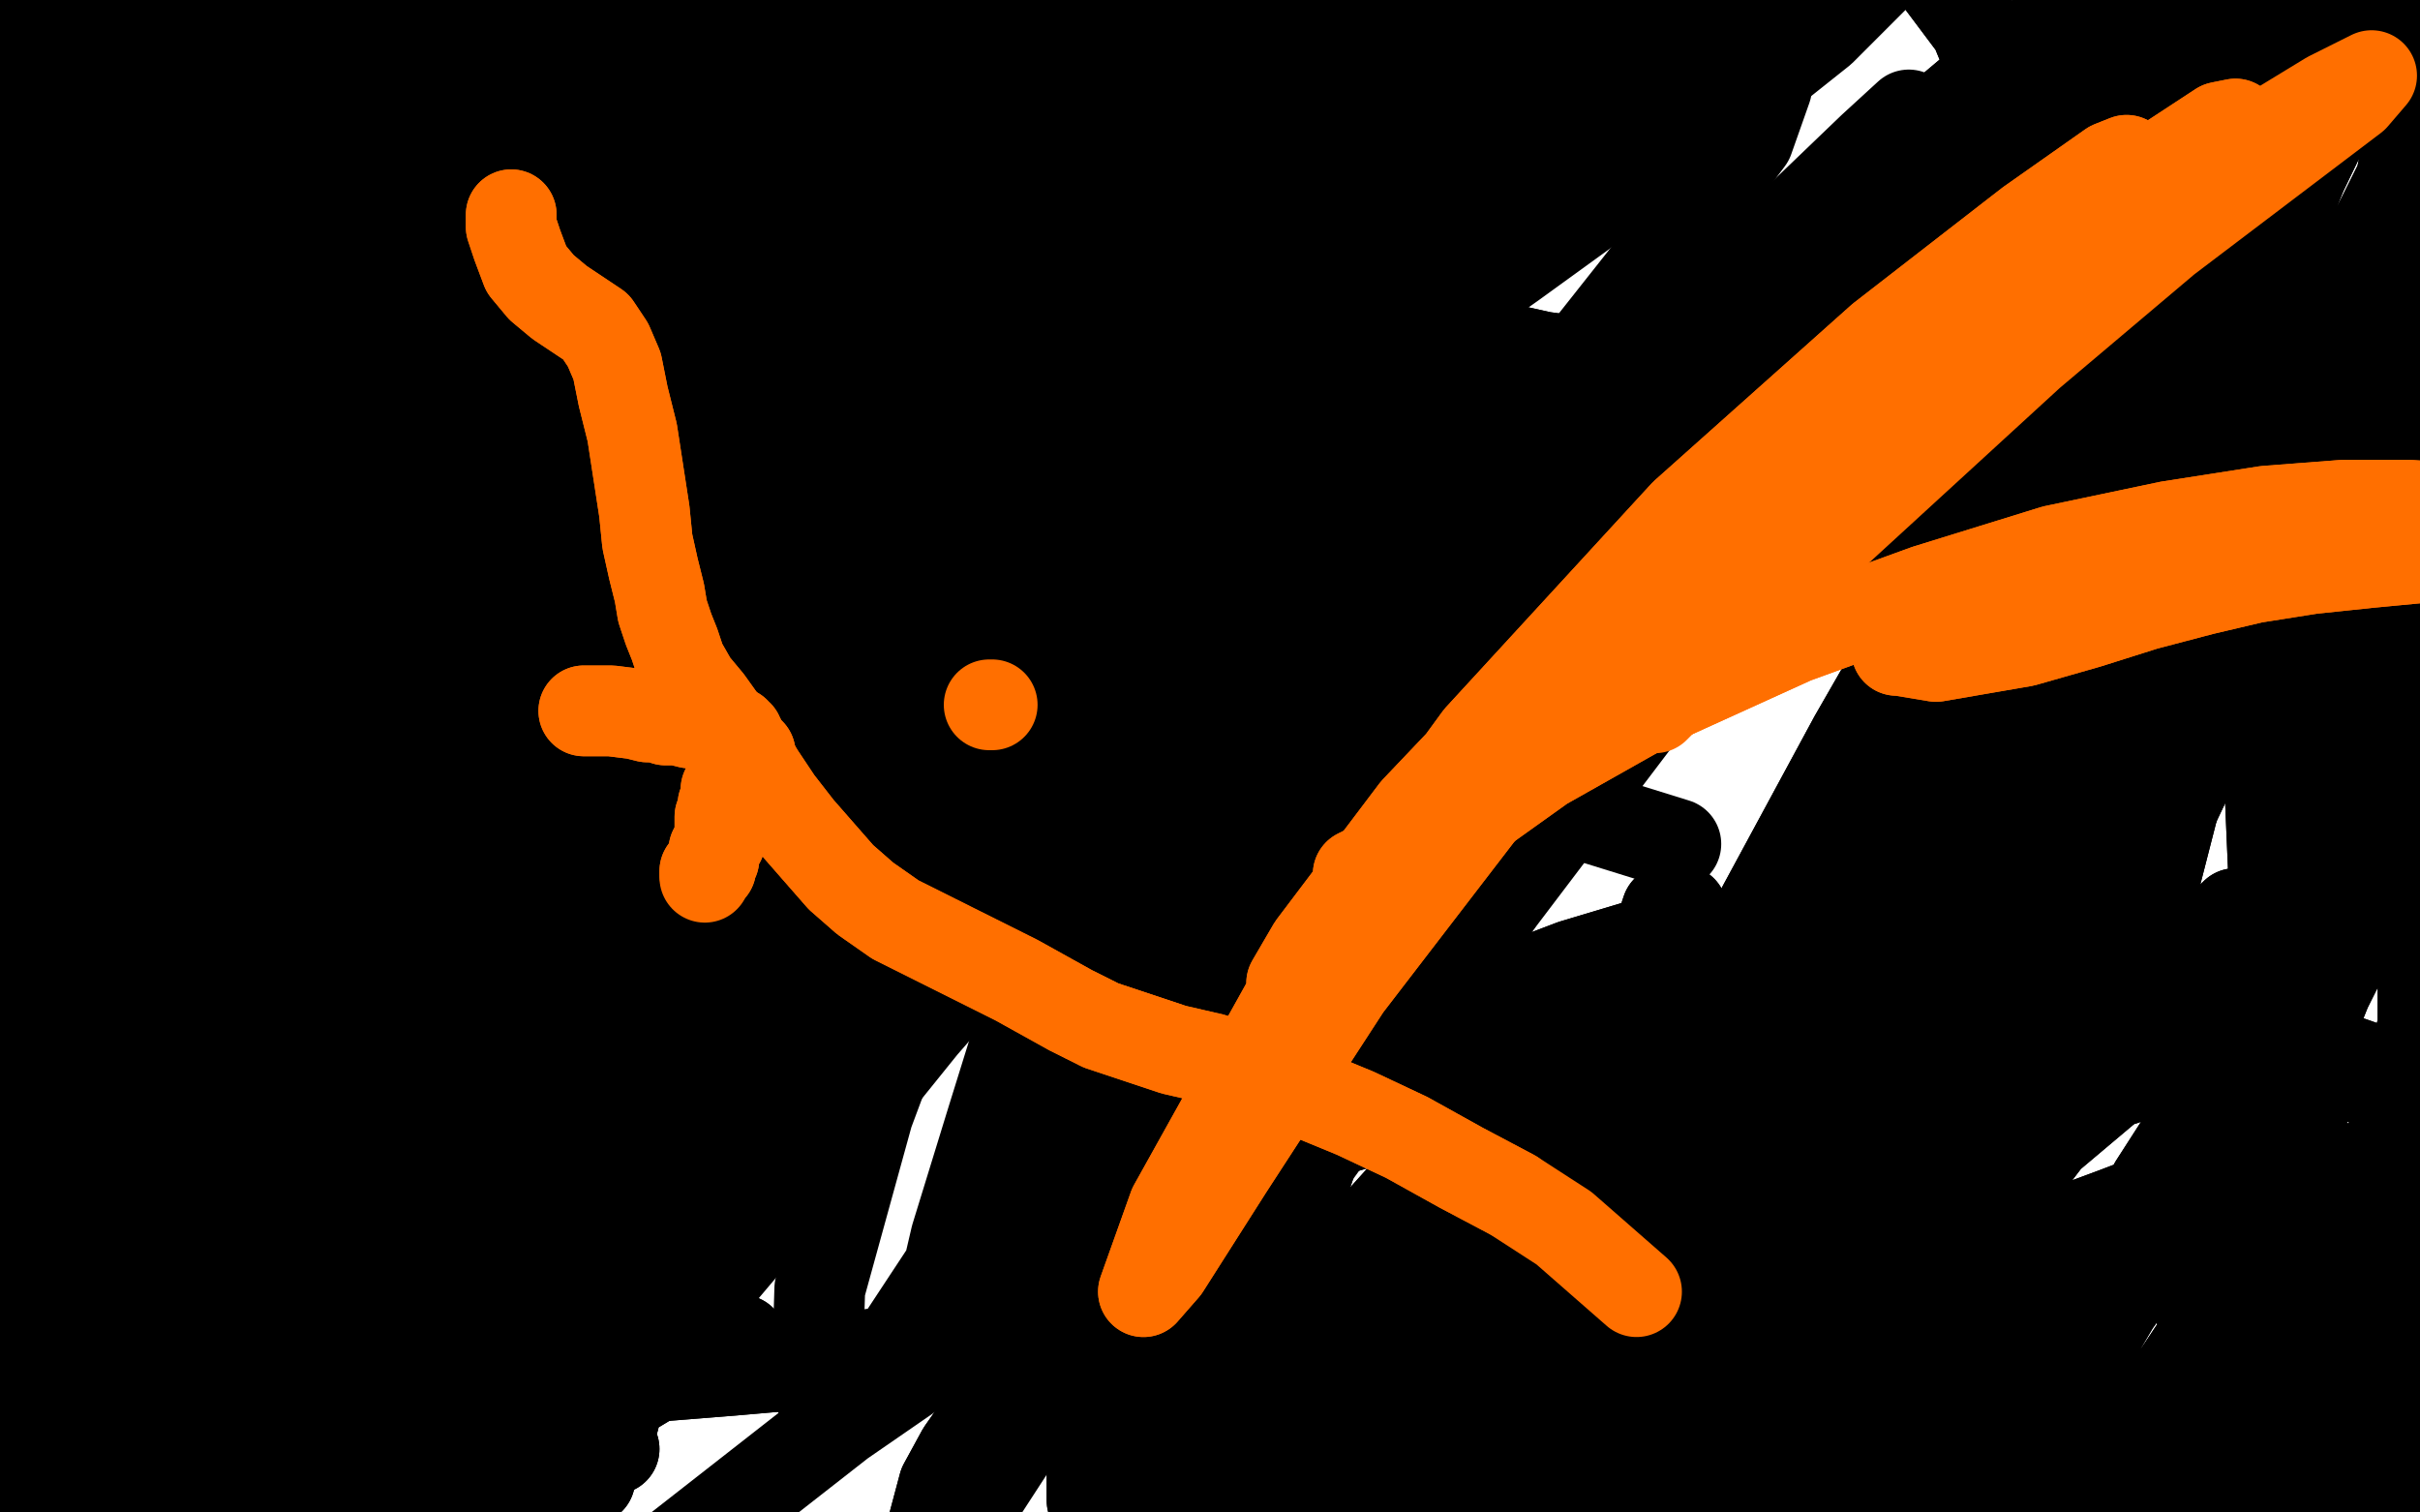 <?xml version="1.0" standalone="no"?>
<!DOCTYPE svg PUBLIC "-//W3C//DTD SVG 1.1//EN"
"http://www.w3.org/Graphics/SVG/1.1/DTD/svg11.dtd">

<svg width="800" height="500" version="1.1" xmlns="http://www.w3.org/2000/svg" xmlns:xlink="http://www.w3.org/1999/xlink" style="stroke-antialiasing: false"><desc>This SVG has been created on https://colorillo.com/</desc><rect x='0' y='0' width='800' height='500' style='fill: rgb(255,255,255); stroke-width:0' /><polyline points="586,157 586,156 586,156 588,150 588,150 591,144 591,144 592,142 592,142 588,148 588,148 572,170 572,170 545,209 507,261 466,321 428,379 397,424 376,450 365,459 364,446 376,404 398,346 432,282 473,219 517,161 559,111 594,73 619,49 631,38 631,41 615,61 581,102 534,159 486,221 448,276 422,316 407,336 402,344 409,332 432,299 467,251 510,198 555,148 596,104 629,70 650,49 660,41 657,46 637,70 599,115 552,174 504,242 463,309 434,362 419,394 415,406 425,395 454,355 496,297 543,235 589,176 628,128 657,94 674,76 678,72 667,83 635,116 584,167 525,230 463,301 406,373 361,437 333,480 320,500 318,500 331,475 357,427 394,367 438,304 485,243 530,188 570,141 595,104 607,82 607,72 592,77 554,102 497,146 433,202 367,268 305,339 255,401 222,440 203,457 195,450 203,411 228,345 266,270 338,168 363,139 411,85 452,41 481,10 495,-6 496,-8 478,11 436,58 377,130 311,221 257,310 223,376 206,414 199,430 203,422 223,384 258,325 303,261 350,198 395,143 434,96 462,63 477,42 480,35 469,44 439,77 389,133 333,201 290,264 265,307 257,329 262,331 284,305 325,252 379,187 434,122 484,66 523,23 546,-1 555,-8 549,-3 523,18 473,55 404,107 333,169 277,225 242,261 226,279 225,280 245,259 290,217 354,163 425,109 496,59 557,19 599,-6 620,-14 622,-10 602,10 558,45 500,87 442,128 393,164 355,190 333,206 323,213 322,214 334,206 361,185 395,156 427,126 452,100 466,80 472,68 471,61 464,61 445,69 408,90 357,126 302,175 254,226 221,266 204,291 201,301 212,299 244,280 288,250 342,210 398,164 454,116 501,69 534,30 550,4 551,-10 535,-12 499,0 445,26 387,62 331,104 285,145 252,182 234,208 229,221 238,222 262,208 301,179 350,140 402,98 452,56 495,18 525,-12 538,-31 538,-38 521,-33 482,-13 426,22 365,68 304,124 251,182 213,234 193,267 185,282 191,280 215,258 253,219 298,176 344,133 387,92 425,57 452,28 465,7 468,-3 460,-3 434,10 389,38 334,77 278,122 230,167 196,205 177,228 172,238 182,234 208,214 248,182 297,144 347,106 394,70 432,38 456,14 465,0 462,-4 443,6 402,33 344,76 278,132 211,203 152,282 115,351 98,396 94,420 105,424 134,409 177,378 231,334 290,284 350,232 403,180 447,134 476,98 488,77 488,68 473,72 439,94 387,133 325,191 257,271 194,374 154,474 136,540 130,573 130,590 141,582 175,554 223,513 278,470 307,450" style="fill: none; stroke: #000000; stroke-width: 30; stroke-linejoin: round; stroke-linecap: round; stroke-antialiasing: false; stroke-antialias: 0; opacity: 1.0"/>
<polyline points="426,230 430,223 430,223 445,202 445,202 476,156 476,156 487,138 487,138 488,134 488,134 488,130 488,130 447,150 447,150 402,180 350,225 297,278 251,332 219,378 201,410 196,425 208,419 239,389 281,340 327,282 373,225 410,175 434,138 439,117 421,116 378,141 317,194 252,260 195,323 151,372 122,396 107,394 108,361 124,303 151,235 184,166 217,105 245,55 262,21 266,3 257,0 232,16 194,53 146,109 100,176 65,236 44,277 37,292 32,308 40,299 61,271 93,226 128,176 165,124 202,73 232,28 251,-3 260,-19 255,-20 233,-1 191,45 167,75 102,173 79,217 68,239 67,249 78,248 104,240 139,227 178,206 216,179 248,147 271,117 283,94 286,80 283,71 277,64 268,61 249,65 216,88 172,131 126,192 84,260 53,320 31,369 19,400" style="fill: none; stroke: #000000; stroke-width: 30; stroke-linejoin: round; stroke-linecap: round; stroke-antialiasing: false; stroke-antialias: 0; opacity: 1.0"/>
<polyline points="426,230 430,223 430,223 445,202 445,202 476,156 476,156 487,138 487,138 488,134 488,134 488,130 488,130 447,150 402,180 350,225 297,278 251,332 219,378 201,410 196,425 208,419 239,389 281,340 327,282 373,225 410,175 434,138 439,117 421,116 378,141 317,194 252,260 195,323 151,372 122,396 107,394 108,361 124,303 151,235 184,166 217,105 245,55 262,21 266,3 257,0 232,16 194,53 146,109 100,176 65,236 44,277 37,292 32,308 40,299 61,271 93,226 128,176 165,124 202,73 232,28 251,-3 260,-19 255,-20 233,-1 191,45 167,75 102,173 79,217 68,239 67,249 78,248 104,240 139,227 178,206 216,179 248,147 271,117 283,94 286,80 283,71 277,64 268,61 249,65 216,88 172,131 126,192 84,260 53,320 31,369 19,400 14,414 14,418 20,414 32,401 50,379 72,346 85,325" style="fill: none; stroke: #000000; stroke-width: 30; stroke-linejoin: round; stroke-linecap: round; stroke-antialiasing: false; stroke-antialias: 0; opacity: 1.0"/>
<polyline points="33,332 34,325 34,325 38,301 38,301 50,258 50,258 90,174 90,174 108,148 108,148 145,98 145,98 181,58 181,58 210,31 229,21 237,27 234,56 215,111 184,187 149,270 121,342 99,390 85,414 74,412 66,375 67,308 78,226 98,141 122,63 147,-4 173,-50 193,-50 205,-50 203,-50 174,-50 112,-32 40,74 -11,172 -38,241 -48,284 -50,306 -43,308 -25,286 2,241 36,182 72,117 105,57 132,4 152,-37 162,-50 163,-50 158,-50 136,-41 97,22 32,153 18,189 -4,251 -16,292 -23,313 -25,319 -25,305 -21,268 -12,215 1,154 18,92 39,31 62,-28 88,-50 112,-50 128,-50 134,-50 131,-50 113,-50 83,-50 46,-2 10,64 -22,136 -46,204 -50,256 -50,288 -50,303 -50,304 -50,291 -45,279 -22,216 -7,166 15,89 20,66 31,25 40,-9 43,-32 42,-47 40,-50 37,-50 34,-50 31,-50 25,-40 17,-24 9,-6 -2,14 -12,38 -19,63 -23,83 -25,98 -24,104 -23,104 -22,102 -19,92 -14,74 -6,50 2,22 10,-5 17,-29 22,-46 22,-50 22,-50 20,-50 18,-50 14,-45 7,-27 -1,-3 -9,25 -17,56 -21,86 -23,111 -22,129 -19,137 -16,137 -11,129 -3,107 5,76 13,42 18,11 22,-14 22,-33 21,-44 19,-48 17,-49 16,-48 15,-45 15,-42 15,-35 16,-23 16,-3 17,24 16,57 16,94 16,133 18,170 22,200 27,220 30,230 32,234 32,232 30,224 26,204 21,174 19,141 21,107 27,83 34,71 41,76 47,107 50,171 51,253 55,328 61,382 70,418 78,438 84,445 87,446 89,442 86,435 80,419 70,392 60,355 54,306 54,251 61,195 74,148 85,117 93,104 96,102 98,114 99,141 96,181 93,228 89,281 85,341 82,401 80,452 80,486 79,506 79,513 78,513 76,498 72,468 67,426 62,376 59,323 59,277 61,242 62,222 63,213 63,218" style="fill: none; stroke: #000000; stroke-width: 30; stroke-linejoin: round; stroke-linecap: round; stroke-antialiasing: false; stroke-antialias: 0; opacity: 1.0"/>
<polyline points="33,332 34,325 34,325 38,301 38,301 50,258 50,258 90,174 90,174 108,148 108,148 145,98 145,98 181,58 210,31 229,21 237,27 234,56 215,111 184,187 149,270 121,342 99,390 85,414 74,412 66,375 67,308 78,226 98,141 122,63 147,-4 173,-50 193,-50 205,-50 203,-50 174,-50 112,-32 40,74 -11,172 -38,241 -48,284 -50,306 -43,308 -25,286 2,241 36,182 72,117 105,57 132,4 152,-37 162,-50 163,-50 158,-50 136,-41 97,22 32,153 18,189 -4,251 -16,292 -23,313 -25,319 -25,305 -21,268 -12,215 1,154 18,92 39,31 62,-28 88,-50 112,-50 128,-50 134,-50 131,-50 113,-50 83,-50 46,-2 10,64 -22,136 -46,204 -50,256 -50,288 -50,303 -50,304 -50,291 -45,279 -22,216 -7,166 15,89 20,66 31,25 40,-9 43,-32 42,-47 40,-50 37,-50 34,-50 31,-50 25,-40 17,-24 9,-6 -2,14 -12,38 -19,63 -23,83 -25,98 -24,104 -23,104 -22,102 -19,92 -14,74 -6,50 2,22 10,-5 17,-29 22,-46 22,-50 22,-50 20,-50 18,-50 14,-45 7,-27 -1,-3 -9,25 -17,56 -21,86 -23,111 -22,129 -19,137 -16,137 -11,129 -3,107 5,76 13,42 18,11 22,-14 22,-33 21,-44 19,-48 17,-49 16,-48 15,-45 15,-42 15,-35 16,-23 16,-3 17,24 16,57 16,94 16,133 18,170 22,200 27,220 30,230 32,234 32,232 30,224 26,204 21,174 19,141 21,107 27,83 34,71 41,76 47,107 50,171 51,253 55,328 61,382 70,418 78,438 84,445 87,446 89,442 86,435 80,419 70,392 60,355 54,306 54,251 61,195 74,148 85,117 93,104 96,102 98,114 99,141 96,181 93,228 89,281 85,341 82,401 80,452 80,486 79,506 79,513 78,513 76,498 72,468 67,426 62,376 59,323 59,277 61,242 62,222 63,213 63,218 59,245 57,266" style="fill: none; stroke: #000000; stroke-width: 30; stroke-linejoin: round; stroke-linecap: round; stroke-antialiasing: false; stroke-antialias: 0; opacity: 1.0"/>
<polyline points="648,188 648,187 648,187 650,182 650,182 655,169 655,169 656,167 656,167 654,172 654,172 640,197 640,197 613,244 613,244 580,305 550,367 527,417 513,449 507,463 508,459 518,434 540,388 573,329 614,267 660,209 706,158 745,118 774,94 787,85 783,95 755,133 709,191 659,258 614,319 583,365 563,392 555,404 556,398 571,370 598,323 632,268 670,213 711,161 748,118 776,89 793,76 793,82 768,117 719,180 659,262 599,350 547,435 509,507 488,553 480,573 480,570 488,545 504,504 529,450 562,390 601,330 644,272 685,220 719,178 741,153 750,144 742,157 714,197 672,260 624,334 580,407 547,466 526,510 512,537 504,549 502,552 504,547 511,529 524,496 544,454 572,407 605,361 639,319 672,280 701,249 722,228 735,219 736,225 724,255 694,318 655,411 624,502 605,560 594,593 586,612 583,618 584,601 590,564 596,520 604,470 614,417 627,362 641,310 655,264 668,225 676,198 679,183 679,179 674,189 660,219 638,271 611,342 585,424 565,495 549,543 538,572 530,584 527,583 529,565 537,526 551,479 571,429 596,376 624,321 656,267 688,218 715,181 732,161 735,161 720,192 686,258 645,357 609,470" style="fill: none; stroke: #000000; stroke-width: 30; stroke-linejoin: round; stroke-linecap: round; stroke-antialiasing: false; stroke-antialias: 0; opacity: 1.0"/>
<polyline points="648,188 648,187 648,187 650,182 650,182 655,169 655,169 656,167 656,167 654,172 654,172 640,197 640,197 613,244 580,305 550,367 527,417 513,449 507,463 508,459 518,434 540,388 573,329 614,267 660,209 706,158 745,118 774,94 787,85 783,95 755,133 709,191 659,258 614,319 583,365 563,392 555,404 556,398 571,370 598,323 632,268 670,213 711,161 748,118 776,89 793,76 793,82 768,117 719,180 659,262 599,350 547,435 509,507 488,553 480,573 480,570 488,545 504,504 529,450 562,390 601,330 644,272 685,220 719,178 741,153 750,144 742,157 714,197 672,260 624,334 580,407 547,466 526,510 512,537 504,549 502,552 504,547 511,529 524,496 544,454 572,407 605,361 639,319 672,280 701,249 722,228 735,219 736,225 724,255 694,318 655,411 624,502 605,560 594,593 586,612 583,618 584,601 590,564 596,520 604,470 614,417 627,362 641,310 655,264 668,225 676,198 679,183 679,179 674,189 660,219 638,271 611,342 585,424 565,495 549,543 538,572 530,584 527,583 529,565 537,526 551,479 571,429 596,376 624,321 656,267 688,218 715,181 732,161 735,161 720,192 686,258 645,357 609,470 595,526" style="fill: none; stroke: #000000; stroke-width: 30; stroke-linejoin: round; stroke-linecap: round; stroke-antialiasing: false; stroke-antialias: 0; opacity: 1.0"/>
<polyline points="279,310 283,301 283,301 295,275 295,275 321,234 321,234 360,185 360,185 405,139 405,139 452,100 452,100 499,66 499,66 540,42 569,29 584,29 578,46 546,89 493,156 430,242 371,329 327,399 298,443 279,463 270,459 271,426 287,368 312,301 343,238 376,183 408,136 435,99 458,73 473,60 482,56 484,63 477,83 461,117 435,159 408,206 382,253 361,296 346,331 337,354 332,366 330,370 332,366 340,352 355,327 374,295 394,259 417,221 440,184 461,154 479,133 491,124 495,128 488,150 467,192 438,249 408,309 381,362 361,400 346,422 339,431 336,427 339,408 347,372 362,328 381,280 404,233 429,191 452,156 471,132 483,120 488,118 482,133 463,170 434,224 400,287 368,348 342,398 323,431 312,447 307,450 309,439 316,409 328,370 342,325 355,279 368,236 378,197 383,161 382,132 374,111 360,98 337,98 303,113 264,143 225,180 189,222 157,267 133,307 119,334 113,345 114,342 121,318 136,275 157,225 182,172 209,124 235,82 258,50 279,27 292,14 298,10 297,16 285,37 262,76 233,124 206,170 183,205 169,226 162,236 160,236 165,226 180,200 203,166 228,128 255,90 281,58 303,31 318,12 325,3 327,3 320,11 299,34 269,72 234,119 201,167 173,206 155,231 145,240 142,237 147,215 158,174 173,126 190,81 204,40 216,8 221,-16 222,-31 217,-40 206,-41 189,-32 162,-10 132,22 103,59 80,93 64,118 55,132 53,137 57,133 72,118 95,91 121,60 146,29 167,2 186,-19 197,-32 203,-37 204,-37 201,-34 194,-26 182,-12 167,5 153,26 138,51 122,85 105,125 89,165 78,194 70,210 67,213 68,206 73,183 83,148 94,112 107,80 118,54 128,33 136,17 145,5 152,-1 158,-3 161,-2 163,1 163,8 160,23 154,46 144,72 130,98 115,124 103,146 94,159 91,165 91,163 97,148 111,118 129,85 146,56 160,33 171,16 179,5 184,-2 188,-4 188,-6 189,-4 189,-2 186,7 180,27 171,55 158,85 143,113 131,135 121,152 113,161 109,164 108,163 109,159" style="fill: none; stroke: #000000; stroke-width: 30; stroke-linejoin: round; stroke-linecap: round; stroke-antialiasing: false; stroke-antialias: 0; opacity: 1.0"/>
<polyline points="114,150 119,144 119,144 554,279 554,279" style="fill: none; stroke: #000000; stroke-width: 30; stroke-linejoin: round; stroke-linecap: round; stroke-antialiasing: false; stroke-antialias: 0; opacity: 1.0"/>
<polyline points="85,32 84,32 84,32 83,31 83,31 80,29 80,29 73,25 73,25 65,20 65,20 57,16 57,16 48,10 48,10 37,6 29,2 23,1 20,0 20,-1 23,-1 31,-1 43,-2 57,-3 68,-5 76,-7 84,-9 89,-10 93,-10 93,-9 91,-8 86,-6 78,-3 69,1 61,3 55,4 53,4 54,4 55,4 58,3 64,1 72,0 81,-2 89,-3 96,-4 101,-4 104,-4 104,-4 104,-3" style="fill: none; stroke: #000000; stroke-width: 30; stroke-linejoin: round; stroke-linecap: round; stroke-antialiasing: false; stroke-antialias: 0; opacity: 1.0"/>
<polyline points="85,32 84,32 84,32 83,31 83,31 80,29 80,29 73,25 73,25 65,20 65,20 57,16 57,16 48,10 37,6 29,2 23,1 20,0 20,-1 23,-1 31,-1 43,-2 57,-3 68,-5 76,-7 84,-9 89,-10 93,-10 93,-9 91,-8 86,-6 78,-3 69,1 61,3 55,4 53,4 54,4 55,4 58,3 64,1 72,0 81,-2 89,-3 96,-4 101,-4 104,-4 104,-4 104,-3 100,1 92,9 86,13" style="fill: none; stroke: #000000; stroke-width: 30; stroke-linejoin: round; stroke-linecap: round; stroke-antialiasing: false; stroke-antialias: 0; opacity: 1.0"/>
<polyline points="133,255 129,260 129,260 121,275 121,275 111,299 111,299 104,326 104,326 100,351 100,351 100,370 100,370 103,384 103,384 110,390 119,390 129,383 140,366 149,344 156,318 160,290 165,260 173,231 183,206 193,186 202,174 207,169 210,170 208,178 203,200 194,232 184,271 175,311 170,349 167,379 167,402 169,415 171,421 173,422 174,420 175,414 176,401 175,381 171,356 165,329 160,301 156,276 152,255 148,239 143,226 139,217 134,210 128,204 122,202 120,202 119,203 120,209 121,223 123,247 126,275 128,303 128,330 128,353 125,371 122,384 120,391 119,394 117,395 116,393 114,388 111,375 108,353 106,331 106,308 106,290 108,275 110,262 113,252 116,243 119,238 121,236 122,236 124,239 126,252 128,275 128,304 125,333 122,360 119,379 116,391 113,397 111,399 109,399 106,392 102,374 99,346 98,315 100,286 104,258 111,234 118,215 124,200 128,191 130,189 132,189 132,195 132,212 129,242 126,279 122,318 119,355 117,386 116,409 116,424 117,431 119,429 124,414 132,386 139,353 145,321 151,293 156,269 159,250 161,238 162,230 162,225 162,224 160,224 158,226 152,236 141,256 132,280 125,304 121,323 117,339 115,351 115,358 118,363 130,369" style="fill: none; stroke: #000000; stroke-width: 30; stroke-linejoin: round; stroke-linecap: round; stroke-antialiasing: false; stroke-antialias: 0; opacity: 1.0"/>
<polyline points="133,255 129,260 129,260 121,275 121,275 111,299 111,299 104,326 104,326 100,351 100,351 100,370 100,370 103,384 110,390 119,390 129,383 140,366 149,344 156,318 160,290 165,260 173,231 183,206 193,186 202,174 207,169 210,170 208,178 203,200 194,232 184,271 175,311 170,349 167,379 167,402 169,415 171,421 173,422 174,420 175,414 176,401 175,381 171,356 165,329 160,301 156,276 152,255 148,239 143,226 139,217 134,210 128,204 122,202 120,202 119,203 120,209 121,223 123,247 126,275 128,303 128,330 128,353 125,371 122,384 120,391 119,394 117,395 116,393 114,388 111,375 108,353 106,331 106,308 106,290 108,275 110,262 113,252 116,243 119,238 121,236 122,236 124,239 126,252 128,275 128,304 125,333 122,360 119,379 116,391 113,397 111,399 109,399 106,392 102,374 99,346 98,315 100,286 104,258 111,234 118,215 124,200 128,191 130,189 132,189 132,195 132,212 129,242 126,279 122,318 119,355 117,386 116,409 116,424 117,431 119,429 124,414 132,386 139,353 145,321 151,293 156,269 159,250 161,238 162,230 162,225 162,224 160,224 158,226 152,236 141,256 132,280 125,304 121,323 117,339 115,351 115,358 118,363 130,369 138,372" style="fill: none; stroke: #000000; stroke-width: 30; stroke-linejoin: round; stroke-linecap: round; stroke-antialiasing: false; stroke-antialias: 0; opacity: 1.0"/>
<polyline points="150,459 149,459 149,459 142,457 142,457 130,454 130,454 124,452 124,452 121,450 121,450 121,450 121,450 124,450 134,450 151,450 169,450 188,450 206,449 223,446 236,444 244,444 245,443 238,444 220,447 195,452 170,459 147,465 126,468 112,469 103,469 100,468 102,468 118,466 129,466 150,465 171,465 187,465 197,467 203,469 199,471 184,474 161,477 135,479 115,478 99,474 89,469 89,468 91,467 104,464 124,459 146,453 165,449 176,446 182,446 180,446 171,448 154,452 137,457 124,462 117,465 115,466 120,465 135,459 160,452 186,443 219,432 225,431 232,428 232,429 212,437 200,443 177,455 156,465 141,472 134,474 134,474 139,472 155,465 175,454 194,444 206,436 211,431 210,430 199,431 182,433 164,436 150,437 143,437 141,437 145,435 156,431 172,425 185,418 190,412 185,411 170,413 148,421 124,433 104,447 89,459 83,467 82,469 91,466 111,457 133,446 152,435 164,429 169,427 167,429 161,434 146,444 141,448 134,456 131,463 132,469 135,472 148,472 168,468 190,461 207,455 218,452 222,452 220,453 210,459 193,468 177,476 163,481 153,484 147,487 145,488 145,489 147,489 153,487 163,485 175,483 186,481 195,480 201,479 203,479 201,480 192,483 178,487 162,493 145,496 129,499 116,500 107,500 102,501 100,501 101,502 105,501 115,500 131,497 148,493 165,489 179,487 190,486 195,487 195,489 191,491 175,494 159,497 144,500 129,500 122,500 109,500 100,498 91,493 81,483 79,479 75,472 72,466 69,459 65,450 60,437 55,420 51,399 48,375 44,351 40,316 37,297 35,289 33,275 29,262 26,251 22,242 16,236 16,236 16,237 18,244 22,260 29,282 41,323 46,351 46,363 46,385 44,400 42,411 40,416 38,418 37,418 37,416 35,411 33,398 31,377 27,345 26,335 26,316 27,299 30,285 33,273 33,273 35,273 37,279 39,295 40,324 44,361 48,398 52,428 55,452 59,470 65,486 66,488 67,491 68,491 68,489 67,484 63,472 57,452 50,426 44,383 44,370 46,344 50,327 54,315 54,314 55,315 55,320 55,329 56,364 56,381 56,410 55,434 54,450 52,461 50,467 49,470 49,472 48,473 48,473 46,470 42,465 39,452 34,433 31,415 29,400 30,388 33,374 38,360 44,349 48,342 52,338 54,337 55,339 54,353 52,383 49,422 46,465 43,504 40,535 37,556 34,570 34,571 33,569 31,563 26,551 18,529 12,502 7,470 7,438 10,409 13,383 16,362 20,350 21,343 20,340 20,340 19,342 18,347 16,362 16,387 17,420 20,457 24,498 27,536 30,566 31,582 32,588 33,589 34,589 35,587 35,582 33,570 30,549 26,525 22,500 20,463 21,453 23,435 25,420 26,408 27,399 26,392 26,386 25,384 24,382 24,380 23,378 22,377 22,375 22,376 22,377 22,379 23,379 24,379" style="fill: none; stroke: #000000; stroke-width: 30; stroke-linejoin: round; stroke-linecap: round; stroke-antialiasing: false; stroke-antialias: 0; opacity: 1.0"/>
<polyline points="150,459 149,459 149,459 142,457 142,457 130,454 130,454 124,452 124,452 121,450 121,450 121,450 124,450 134,450 151,450 169,450 188,450 206,449 223,446 236,444 244,444 245,443 238,444 220,447 195,452 170,459 147,465 126,468 112,469 103,469 100,468 102,468 118,466 129,466 150,465 171,465 187,465 197,467 203,469 199,471 184,474 161,477 135,479 115,478 99,474 89,469 89,468 91,467 104,464 124,459 146,453 165,449 176,446 182,446 180,446 171,448 154,452 137,457 124,462 117,465 115,466 120,465 135,459 160,452 186,443 219,432 225,431 232,428 232,429 212,437 200,443 177,455 156,465 141,472 134,474 134,474 139,472 155,465 175,454 194,444 206,436 211,431 210,430 199,431 182,433 164,436 150,437 143,437 141,437 145,435 156,431 172,425 185,418 190,412 185,411 170,413 148,421 124,433 104,447 89,459 83,467 82,469 91,466 111,457 133,446 152,435 164,429 169,427 167,429 161,434 146,444 141,448 134,456 131,463 132,469 135,472 148,472 168,468 190,461 207,455 218,452 222,452 220,453 210,459 193,468 177,476 163,481 153,484 147,487 145,488 145,489 147,489 153,487 163,485 175,483 186,481 195,480 201,479 203,479 201,480 192,483 178,487 162,493 145,496 129,499 116,500 107,500 102,501 100,501 101,502 105,501 115,500 131,497 148,493 165,489 179,487 190,486 195,487 195,489 191,491 175,494 159,497 144,500 129,500 122,500 109,500 100,498 91,493 81,483 79,479 75,472 72,466 69,459 65,450 60,437 55,420 51,399 48,375 44,351 40,316 37,297 35,289 33,275 29,262 26,251 22,242 16,236 16,236 16,237 18,244 22,260 29,282 41,323 46,351 46,363 46,385 44,400 42,411 40,416 38,418 37,418 37,416 35,411 33,398 31,377 27,345 26,335 26,316 27,299 30,285 33,273 33,273 35,273 37,279 39,295 40,324 44,361 48,398 52,428 55,452 59,470 65,486 66,488 67,491 68,491 68,489 67,484 63,472 57,452 50,426 44,383 44,370 46,344 50,327 54,315 54,314 55,315 55,320 55,329 56,364 56,381 56,410 55,434 54,450 52,461 50,467 49,470 49,472 48,473 48,473 46,470 42,465 39,452 34,433 31,415 29,400 30,388 33,374 38,360 44,349 48,342 52,338 54,337 55,339 54,353 52,383 49,422 46,465 43,504 40,535 37,556 34,570 34,571 33,569 31,563 26,551 18,529 12,502 7,470 7,438 10,409 13,383 16,362 20,350 21,343 20,340 20,340 19,342 18,347 16,362 16,387 17,420 20,457 24,498 27,536 30,566 31,582 32,588 33,589 34,589 35,587 35,582 33,570 30,549 26,525 22,500 20,463 21,453 23,435 25,420 26,408 27,399 26,392 26,386 25,384 24,382 24,380 23,378 22,377 22,375 22,376 22,377 22,379 23,379 24,379 25,377 27,374" style="fill: none; stroke: #000000; stroke-width: 30; stroke-linejoin: round; stroke-linecap: round; stroke-antialiasing: false; stroke-antialias: 0; opacity: 1.0"/>
<polyline points="17,295 17,295 17,295 17,295 17,295 17,294 17,294 17,292 17,292 17,289 17,289 18,284 18,284 18,277 18,277 16,269 15,260 14,250 13,243 11,238 11,236 9,243 4,265 -4,301 -12,342 -18,378 -21,405 -22,420 -21,426 -19,426 -13,421 -1,409 13,390 29,365 48,334 68,297 91,258 120,216 154,172 193,131 236,92 283,58 333,27 389,-2 448,-27 506,-43 556,-49 597,-42 629,-23 653,9 669,48 679,89 682,132 679,175 672,217 664,258 658,294 655,323 656,342 658,349 663,345 673,328 686,299 702,261 719,218 739,172 760,128 779,89 795,57 808,33 817,17 822,10 822,11 815,25 801,56 781,94 765,130 752,162 742,190 732,219 722,253 712,292 705,326 702,347 702,357 702,357 703,337 706,299 711,251 718,198 730,144 745,96 761,57 774,30 782,14 784,8 783,8 778,14 768,31 752,58 733,94 717,132 704,166 697,189 694,202 693,204 692,202 690,194 687,182 687,159 691,125 702,83 717,37 733,-5 747,-39 754,-50 756,-50 754,-50 747,-50 733,-45 717,-21 700,9 683,43 667,79 655,112 646,137 638,154 634,165 631,170 628,173 627,175 627,174 627,170 630,154 639,124 653,90 668,57 685,27 700,3 711,-14 719,-23 724,-27 727,-27 728,-24 726,-12 722,10 715,39 706,67 695,94 686,122 679,145 676,165 675,178 674,185 674,188 672,188 670,184 668,172 670,148 678,112 692,70 712,30 732,-5 750,-32 760,-50 764,-50 763,-50 760,-50 748,-46 726,-29 702,-9 678,9 657,26 638,42 622,60 605,79 589,96 575,108 562,115 552,118 543,119 536,120 525,120 510,118 492,114 475,104 459,89 445,68 433,46 421,26 406,11 387,2 366,-1 344,4 324,13 307,24 297,34 294,40 300,42 322,41 355,32 393,17 428,0 452,-13 463,-20 462,-21 445,-18 409,-5 358,18 303,45 254,69 217,83 195,87 186,86 188,80 204,68 234,51 275,32 318,13 359,-4 392,-19 411,-30 418,-36 412,-38 387,-30 339,-6 275,34 219,74 182,102 162,117 155,121 165,118 192,105 232,88 275,69 312,51 339,36 355,26 359,21 353,21 331,29 298,44 264,64 234,83 213,96 203,103 203,103 212,92 233,71 261,44 288,18 307,0 316,-10 318,-14 314,-12 303,-6 288,3 275,11 268,16 268,19 271,18 285,12 307,1 330,-12 346,-21 353,-25 353,-25 340,-17 312,1 275,27 239,57 210,82 194,97 188,102 195,98 218,83 252,63 288,43 320,27 342,18 353,16 353,22 338,40 307,77 266,126 230,175 208,215 201,241 212,255 242,256 290,243 346,226 396,210 434,202 456,203 461,211 452,229 432,255 407,284 388,311 376,334 374,354 383,369 402,377 430,377 461,368 490,357 510,349 518,345 517,346 506,354 486,371 458,402 424,450 394,504 371,552 358,582 353,599 360,595 380,568 407,535 433,500 454,470 471,445 484,424 495,405 503,387 512,370 523,352 534,334 543,319 549,307 551,301 552,301 550,305 543,315 530,332 516,351 504,370 493,385 485,396 475,409 462,426 448,446 432,465 418,480 406,491 396,497 389,500 385,500 382,500 380,501 377,502 374,503 370,504 368,504 366,504 366,504 365,503 363,502 363,499 361,496 361,493 361,487 361,480 362,472 362,465 361,459 360,453 357,450 350,446 341,444 327,444 307,445 286,448 265,451 242,453 217,455 191,456 165,456 140,455 115,452 91,446 71,439 55,430 41,420 35,414 25,399 20,389 16,376 12,363 8,351 5,338 2,325 -1,311 -4,297 -6,282 -7,269 -8,258 -8,251 -8,246 -8,245 -7,247 -6,252 -4,264 -2,282 -2,306 -6,332 -11,359 -17,385 -22,405 -26,420 -28,428 -29,432 -30,433 -29,433 -28,431 -24,426 -14,416 1,401 20,385 44,367 72,349 104,333 141,319 182,307 225,296 271,286 316,278 359,275 398,277 428,284 452,297 467,315 475,336 478,357 476,377 471,396 464,418 455,441 444,465 433,488 422,507 413,520 404,527 396,530 389,530 383,529 378,528 372,524 368,518 368,502 371,473 380,441 393,411 408,385 422,364 433,351 441,344 445,342 447,342 447,343 446,347 441,362 430,394 410,442 387,496 365,543 346,574 333,589 325,594 321,593 320,591 314,584 309,575 305,561 303,542 305,522 308,506 312,491 318,480 325,470 333,459 344,449 357,437 370,423 385,409 400,393 414,379 427,367 438,358 447,352 455,347 465,343 480,336 499,327 520,319 540,313 556,310 568,310 575,314 575,323 569,342 553,372 533,405 516,436 501,457 491,470 485,476 482,479 481,480 482,480 483,480 486,479 489,479 497,478 510,476 528,472 548,465 570,454 593,441 615,424 637,406 655,387 670,369 679,354 683,340 685,326 686,312 688,293 694,268 704,241 717,215 730,195 739,180 745,172 747,169 747,169 747,168 747,169 748,171 750,175 752,180 754,186 754,193 754,201 751,213 747,226 741,238 737,245 733,248 730,247 726,241 720,231 714,216 709,196 706,174 706,155 706,137 706,121 707,108 711,95 719,79 726,64 735,49 741,37 747,27 750,20 754,16 756,12 758,10 760,7 764,5 767,3 770,1 771,0 772,0 772,2 770,9 767,20 761,38 757,60 753,81 752,99 753,115 755,130 759,141 763,150 766,157 768,162 770,171 773,185 774,202 771,219 765,239 759,258 756,271 756,280 759,286 763,288 769,291 775,293 780,296 782,297 784,297 784,297 784,298 784,299 782,302 780,306 776,313 772,321 769,327 767,332 765,336 765,338 764,339 763,340 763,340 761,340 761,340 760,338 759,331 758,319 758,302 758,284 759,265 760,247 761,228 763,208 765,189 768,170 772,153 775,138 778,124 782,111 785,96 789,79 793,63 796,48 798,33 800,20 801,10 801,3 802,0 802,-1 803,-1 803,1 804,7 806,14 809,25 811,40 812,57 812,77 812,100 812,124 812,147 813,171 815,194 818,216 822,239 825,263 827,286 826,306 824,323 821,338 815,354 809,368 802,378 797,387 791,395 784,401 780,407 776,411 773,413 770,414 767,414 766,414 764,415 762,415 760,416 758,415 755,413 752,411 750,408 748,399 746,384 745,366 747,350 750,336 754,326 756,318 758,308 760,300 761,292 762,283 763,274 765,264 765,253 766,241 767,226 767,210 767,189 770,166 773,145 776,129 778,118 779,113 780,111 781,111 785,113 793,118 804,126 814,136 819,148 821,161 820,176 816,191 809,206 799,223 787,243 776,264 768,282 763,297 760,306 757,314 754,318 753,319 753,319 753,317 752,312 752,298 751,275 750,251 750,226 749,206 749,191 749,182 749,173 750,162 752,149 755,137 758,129 759,124 760,120 760,120 760,119 761,120 764,123 769,127 775,133 780,141 783,148 785,154 786,160 786,166 784,172 782,180 781,185 780,189 780,193 779,194 780,193 781,189 782,185 784,180 784,174 786,165 789,154 791,145 793,138 795,134 797,133 797,132 797,133 797,137 797,143 797,153 798,165 799,176 800,187 801,198 801,208 800,219 799,230 799,242 798,257 797,273 798,288 799,301 800,312 801,322 801,331 801,339 799,347 796,355 793,363 791,375 787,388 785,403 783,415 782,424 782,429 782,431 782,433 782,435 782,437 782,438 782,439 782,440 782,441 782,441 782,441 781,441 776,435 769,421 761,407 756,396 752,388 749,382 745,374 741,363 737,350 734,336 733,324 733,315 734,308 737,304 739,302 744,306 751,317 758,332 762,347 762,359 760,370 754,383 747,403 740,431 737,463 738,494 741,520 747,540 753,553 757,561 759,566 760,569 761,570 762,570 762,569 763,566 762,561 761,552 758,542 754,532 750,520 746,510 743,500 740,492 737,483 734,474 731,461 728,447 728,435 728,422 729,410 731,398 735,385 744,373 756,363 773,356 793,353 815,355 831,364 838,374 836,388 827,403 814,420 800,438 786,454 774,468 763,481 756,490 750,496 745,500 743,504 741,506 741,507 741,506 741,504 742,501 744,496 747,488 752,474 758,459 764,446 771,433 779,421 786,412 791,407 795,403 799,402 803,403 808,407 812,412 815,418 815,424 815,433 812,447 809,462 806,474 803,482 801,487 800,491 799,494 797,494 797,496 795,498 791,500 787,504 782,506 778,508 775,509 773,509 771,509 769,509 769,509 769,508 769,507 769,504 770,501 771,497 771,492 773,487 774,482 776,477 778,471 780,465 782,458 786,450 791,439 797,428 802,420 805,415 806,412 806,411 804,409 802,407 799,404 795,401 790,398 785,394 774,387 758,379 746,373 740,368 739,365 739,363 741,360 745,357 748,354 752,352 757,350 765,349 777,351 794,357 815,370 833,385 845,403 849,421 850,436 845,449 835,463 821,477 797,496 788,500 774,508 763,513 756,515 750,517 743,517 735,518 725,518 715,517 704,513 696,510 689,506 684,498 677,485 670,470 664,454 659,437 657,422 657,407 664,393 677,376 696,360 717,345 737,333 754,325 763,322 766,322 766,324 763,329 757,342 746,361 731,386 714,410 699,431 689,448 683,459 679,470 676,484 672,498 669,507 668,513 668,515 668,514 670,511 673,501 678,484 684,466 691,449 696,433 701,417 706,404 712,392 721,378 729,367 735,359 739,355 741,354 742,355 741,358 741,366 741,379 741,393 741,407 741,423 740,437 739,449 739,458 739,465 739,468 739,472 738,476 736,482 733,489 728,496 723,503 718,507 715,511 712,513 710,513 709,513 707,512 706,511 706,509 706,506 706,503 706,498 706,493 708,484 711,473 715,462 721,453 727,444 732,437 735,431 737,427 737,424 737,423 738,422 920,328 739,422 923,340 737,418 733,414 728,411 722,409 717,410 709,413 696,422 682,433 667,447 651,460 637,471 627,479 621,484 618,487 618,489 618,490 618,491 619,491 620,491 622,491 625,489 630,485 635,481 638,477 646,469 659,455 679,438 702,419 721,404 734,394 740,388 743,385 740,386 733,388 720,393 699,401 672,411 640,426 609,443 576,464 548,485 529,502 521,513 519,519 520,520 522,521 526,520 535,516 548,510 561,504 572,497 581,491 590,485 600,478 612,471 624,464 636,457 645,453 652,450 657,448 663,447 666,446 667,446 668,447 668,448 668,450 667,453 665,461 661,471 654,482 646,492 636,500 624,507 612,511 599,514 586,515 575,515 564,513 553,511 542,508 532,505 525,502 517,498 511,496 506,494 501,493 499,491 497,490 493,487 491,485 490,482 490,478 491,474 495,469 498,464 501,459 502,454 504,450 504,445 505,440 506,434 507,427 510,418 512,409 514,399 517,388 520,379 523,371 527,361 532,350 538,340 544,330 549,321 552,314 554,309 555,305 556,302 556,301 556,302 553,306 545,318 533,336 518,359 503,385 490,412 479,438 471,458 464,471 460,479 458,485 458,487 457,488 456,489 456,489 456,490 456,491 456,492 456,493 456,493 457,495 458,498 459,502 460,506 461,510 463,512 464,513 465,514 467,513 468,513 469,510 471,506 473,502 476,498 478,494 480,491 481,487 485,481 492,469 503,450 519,426 539,399 563,372" style="fill: none; stroke: #000000; stroke-width: 30; stroke-linejoin: round; stroke-linecap: round; stroke-antialiasing: false; stroke-antialias: 0; opacity: 1.0"/>
<polyline points="17,295 17,295 17,295 17,295 17,295 17,294 17,294 17,292 17,292 17,289 17,289 18,284 18,284 18,277 16,269 15,260 14,250 13,243 11,238 11,236 9,243 4,265 -4,301 -12,342 -18,378 -21,405 -22,420 -21,426 -19,426 -13,421 -1,409 13,390 29,365 48,334 68,297 91,258 120,216 154,172 193,131 236,92 283,58 333,27 389,-2 448,-27 506,-43 556,-49 597,-42 629,-23 653,9 669,48 679,89 682,132 679,175 672,217 664,258 658,294 655,323 656,342 658,349 663,345 673,328 686,299 702,261 719,218 739,172 760,128 779,89 795,57 808,33 817,17 822,10 822,11 815,25 801,56 781,94 765,130 752,162 742,190 732,219 722,253 712,292 705,326 702,347 702,357 702,357 703,337 706,299 711,251 718,198 730,144 745,96 761,57 774,30 782,14 784,8 783,8 778,14 768,31 752,58 733,94 717,132 704,166 697,189 694,202 693,204 692,202 690,194 687,182 687,159 691,125 702,83 717,37 733,-5 747,-39 754,-50 756,-50 754,-50 747,-50 733,-45 717,-21 700,9 683,43 667,79 655,112 646,137 638,154 634,165 631,170 628,173 627,175 627,174 627,170 630,154 639,124 653,90 668,57 685,27 700,3 711,-14 719,-23 724,-27 727,-27 728,-24 726,-12 722,10 715,39 706,67 695,94 686,122 679,145 676,165 675,178 674,185 674,188 672,188 670,184 668,172 670,148 678,112 692,70 712,30 732,-5 750,-32 760,-50 764,-50 763,-50 760,-50 748,-46 726,-29 702,-9 678,9 657,26 638,42 622,60 605,79 589,96 575,108 562,115 552,118 543,119 536,120 525,120 510,118 492,114 475,104 459,89 445,68 433,46 421,26 406,11 387,2 366,-1 344,4 324,13 307,24 297,34 294,40 300,42 322,41 355,32 393,17 428,0 452,-13 463,-20 462,-21 445,-18 409,-5 358,18 303,45 254,69 217,83 195,87 186,86 188,80 204,68 234,51 275,32 318,13 359,-4 392,-19 411,-30 418,-36 412,-38 387,-30 339,-6 275,34 219,74 182,102 162,117 155,121 165,118 192,105 232,88 275,69 312,51 339,36 355,26 359,21 353,21 331,29 298,44 264,64 234,83 213,96 203,103 203,103 212,92 233,71 261,44 288,18 307,0 316,-10 318,-14 314,-12 303,-6 288,3 275,11 268,16 268,19 271,18 285,12 307,1 330,-12 346,-21 353,-25 353,-25 340,-17 312,1 275,27 239,57 210,82 194,97 188,102 195,98 218,83 252,63 288,43 320,27 342,18 353,16 353,22 338,40 307,77 266,126 230,175 208,215 201,241 212,255 242,256 290,243 346,226 396,210 434,202 456,203 461,211 452,229 432,255 407,284 388,311 376,334 374,354 383,369 402,377 430,377 461,368 490,357 510,349 518,345 517,346 506,354 486,371 458,402 424,450 394,504 371,552 358,582 353,599 360,595 380,568 407,535 433,500 454,470 471,445 484,424 495,405 503,387 512,370 523,352 534,334 543,319 549,307 551,301 552,301 550,305 543,315 530,332 516,351 504,370 493,385 485,396 475,409 462,426 448,446 432,465 418,480 406,491 396,497 389,500 385,500 382,500 380,501 377,502 374,503 370,504 368,504 366,504 366,504 365,503 363,502 363,499 361,496 361,493 361,487 361,480 362,472 362,465 361,459 360,453 357,450 350,446 341,444 327,444 307,445 286,448 265,451 242,453 217,455 191,456 165,456 140,455 115,452 91,446 71,439 55,430 41,420 35,414 25,399 20,389 16,376 12,363 8,351 5,338 2,325 -1,311 -4,297 -6,282 -7,269 -8,258 -8,251 -8,246 -8,245 -7,247 -6,252 -4,264 -2,282 -2,306 -6,332 -11,359 -17,385 -22,405 -26,420 -28,428 -29,432 -30,433 -29,433 -28,431 -24,426 -14,416 1,401 20,385 44,367 72,349 104,333 141,319 182,307 225,296 271,286 316,278 359,275 398,277 428,284 452,297 467,315 475,336 478,357 476,377 471,396 464,418 455,441 444,465 433,488 422,507 413,520 404,527 396,530 389,530 383,529 378,528 372,524 368,518 368,502 371,473 380,441 393,411 408,385 422,364 433,351 441,344 445,342 447,342 447,343 446,347 441,362 430,394 410,442 387,496 365,543 346,574 333,589 325,594 321,593 320,591 314,584 309,575 305,561 303,542 305,522 308,506 312,491 318,480 325,470 333,459 344,449 357,437 370,423 385,409 400,393 414,379 427,367 438,358 447,352 455,347 465,343 480,336 499,327 520,319 540,313 556,310 568,310 575,314 575,323 569,342 553,372 533,405 516,436 501,457 491,470 485,476 482,479 481,480 482,480 483,480 486,479 489,479 497,478 510,476 528,472 548,465 570,454 593,441 615,424 637,406 655,387 670,369 679,354 683,340 685,326 686,312 688,293 694,268 704,241 717,215 730,195 739,180 745,172 747,169 747,169 747,168 747,169 748,171 750,175 752,180 754,186 754,193 754,201 751,213 747,226 741,238 737,245 733,248 730,247 726,241 720,231 714,216 709,196 706,174 706,155 706,137 706,121 707,108 711,95 719,79 726,64 735,49 741,37 747,27 750,20 754,16 756,12 758,10 760,7 764,5 767,3 770,1 771,0 772,0 772,2 770,9 767,20 761,38 757,60 753,81 752,99 753,115 755,130 759,141 763,150 766,157 768,162 770,171 773,185 774,202 771,219 765,239 759,258 756,271 756,280 759,286 763,288 769,291 775,293 780,296 782,297 784,297 784,297 784,298 784,299 782,302 780,306 776,313 772,321 769,327 767,332 765,336 765,338 764,339 763,340 763,340 761,340 761,340 760,338 759,331 758,319 758,302 758,284 759,265 760,247 761,228 763,208 765,189 768,170 772,153 775,138 778,124 782,111 785,96 789,79 793,63 796,48 798,33 800,20 801,10 801,3 802,0 802,-1 803,-1 803,1 804,7 806,14 809,25 811,40 812,57 812,77 812,100 812,124 812,147 813,171 815,194 818,216 822,239 825,263 827,286 826,306 824,323 821,338 815,354 809,368 802,378 797,387 791,395 784,401 780,407 776,411 773,413 770,414 767,414 766,414 764,415 762,415 760,416 758,415 755,413 752,411 750,408 748,399 746,384 745,366 747,350 750,336 754,326 756,318 758,308 760,300 761,292 762,283 763,274 765,264 765,253 766,241 767,226 767,210 767,189 770,166 773,145 776,129 778,118 779,113 780,111 781,111 785,113 793,118 804,126 814,136 819,148 821,161 820,176 816,191 809,206 799,223 787,243 776,264 768,282 763,297 760,306 757,314 754,318 753,319 753,319 753,317 752,312 752,298 751,275 750,251 750,226 749,206 749,191 749,182 749,173 750,162 752,149 755,137 758,129 759,124 760,120 760,120 760,119 761,120 764,123 769,127 775,133 780,141 783,148 785,154 786,160 786,166 784,172 782,180 781,185 780,189 780,193 779,194 780,193 781,189 782,185 784,180 784,174 786,165 789,154 791,145 793,138 795,134 797,133 797,132 797,133 797,137 797,143 797,153 798,165 799,176 800,187 801,198 801,208 800,219 799,230 799,242 798,257 797,273 798,288 799,301 800,312 801,322 801,331 801,339 799,347 796,355 793,363 791,375 787,388 785,403 783,415 782,424 782,429 782,431 782,433 782,435 782,437 782,438 782,439 782,440 782,441 782,441 782,441 781,441 776,435 769,421 761,407 756,396 752,388 749,382 745,374 741,363 737,350 734,336 733,324 733,315 734,308 737,304 739,302 744,306 751,317 758,332 762,347 762,359 760,370 754,383 747,403 740,431 737,463 738,494 741,520 747,540 753,553 757,561 759,566 760,569 761,570 762,570 762,569 763,566 762,561 761,552 758,542 754,532 750,520 746,510 743,500 740,492 737,483 734,474 731,461 728,447 728,435 728,422 729,410 731,398 735,385 744,373 756,363 773,356 793,353 815,355 831,364 838,374 836,388 827,403 814,420 800,438 786,454 774,468 763,481 756,490 750,496 745,500 743,504 741,506 741,507 741,506 741,504 742,501 744,496 747,488 752,474 758,459 764,446 771,433 779,421 786,412 791,407 795,403 799,402 803,403 808,407 812,412 815,418 815,424 815,433 812,447 809,462 806,474 803,482 801,487 800,491 799,494 797,494 797,496 795,498 791,500 787,504 782,506 778,508 775,509 773,509 771,509 769,509 769,509 769,508 769,507 769,504 770,501 771,497 771,492 773,487 774,482 776,477 778,471 780,465 782,458 786,450 791,439 797,428 802,420 805,415 806,412 806,411 804,409 802,407 799,404 795,401 790,398 785,394 774,387 758,379 746,373 740,368 739,365 739,363 741,360 745,357 748,354 752,352 757,350 765,349 777,351 794,357 815,370 833,385 845,403 849,421 850,436 845,449 835,463 821,477 797,496 788,500 774,508 763,513 756,515 750,517 743,517 735,518 725,518 715,517 704,513 696,510 689,506 684,498 677,485 670,470 664,454 659,437 657,422 657,407 664,393 677,376 696,360 717,345 737,333 754,325 763,322 766,322 766,324 763,329 757,342 746,361 731,386 714,410 699,431 689,448 683,459 679,470 676,484 672,498 669,507 668,513 668,515 668,514 670,511 673,501 678,484 684,466 691,449 696,433 701,417 706,404 712,392 721,378 729,367 735,359 739,355 741,354 742,355 741,358 741,366 741,379 741,393 741,407 741,423 740,437 739,449 739,458 739,465 739,468 739,472 738,476 736,482 733,489 728,496 723,503 718,507 715,511 712,513 710,513 709,513 707,512 706,511 706,509 706,506 706,503 706,498 706,493 708,484 711,473 715,462 721,453 727,444 732,437 735,431 737,427 737,424 737,423 738,422 920,328 739,422 923,340 737,418 733,414 728,411 722,409 717,410 709,413 696,422 682,433 667,447 651,460 637,471 627,479 621,484 618,487 618,489 618,490 618,491 619,491 620,491 622,491 625,489 630,485 635,481 638,477 646,469 659,455 679,438 702,419 721,404 734,394 740,388 743,385 740,386 733,388 720,393 699,401 672,411 640,426 609,443 576,464 548,485 529,502 521,513 519,519 520,520 522,521 526,520 535,516 548,510 561,504 572,497 581,491 590,485 600,478 612,471 624,464 636,457 645,453 652,450 657,448 663,447 666,446 667,446 668,447 668,448 668,450 667,453 665,461 661,471 654,482 646,492 636,500 624,507 612,511 599,514 586,515 575,515 564,513 553,511 542,508 532,505 525,502 517,498 511,496 506,494 501,493 499,491 497,490 493,487 491,485 490,482 490,478 491,474 495,469 498,464 501,459 502,454 504,450 504,445 505,440 506,434 507,427 510,418 512,409 514,399 517,388 520,379 523,371 527,361 532,350 538,340 544,330 549,321 552,314 554,309 555,305 556,302 556,301 556,302 553,306 545,318 533,336 518,359 503,385 490,412 479,438 471,458 464,471 460,479 458,485 458,487 457,488 456,489 456,489 456,490 456,491 456,492 456,493 456,493 457,495 458,498 459,502 460,506 461,510 463,512 464,513 465,514 467,513 468,513 469,510 471,506 473,502 476,498 478,494 480,491 481,487 485,481 492,469 503,450 519,426 539,399 563,372 589,345 620,318 638,304" style="fill: none; stroke: #000000; stroke-width: 30; stroke-linejoin: round; stroke-linecap: round; stroke-antialiasing: false; stroke-antialias: 0; opacity: 1.0"/>
<polyline points="268,194 267,194 267,194 263,193 263,193 252,187 252,187 232,176 232,176 202,159 202,159 184,150 184,150" style="fill: none; stroke: #ffffff; stroke-width: 30; stroke-linejoin: round; stroke-linecap: round; stroke-antialiasing: false; stroke-antialias: 0; opacity: 1.0"/>
<polyline points="238,140 241,134 241,134 257,104 257,104 264,90 264,90 280,65 280,65 290,50 290,50 293,49 293,49 292,53 292,53 265,122 245,182 228,236 219,275 216,295 219,300 230,285 251,247 279,195 309,141 335,93 353,59 362,40 357,37 337,56 301,101 261,161 229,217 208,258 199,280 197,286 205,269 227,226 258,169 293,111 324,61 344,27 354,12 350,18 325,52 288,110 254,173 232,221 223,249 226,257 243,243 277,204 321,150 364,97 399,56 419,33 425,24 413,33 380,60 340,99 303,137 275,167 255,183 244,188 240,185 244,167 257,133 272,93 285,59 291,37 292,26 285,24 268,36 245,64 221,105 200,148 186,187 180,213 180,226 187,229 203,221 225,200 252,174 277,144 296,117 309,96 318,85 323,81 326,87 324,105" style="fill: none; stroke: #000000; stroke-width: 30; stroke-linejoin: round; stroke-linecap: round; stroke-antialiasing: false; stroke-antialias: 0; opacity: 1.0"/>
<polyline points="238,140 241,134 241,134 257,104 257,104 264,90 264,90 280,65 280,65 290,50 290,50 293,49 293,49 292,53 265,122 245,182 228,236 219,275 216,295 219,300 230,285 251,247 279,195 309,141 335,93 353,59 362,40 357,37 337,56 301,101 261,161 229,217 208,258 199,280 197,286 205,269 227,226 258,169 293,111 324,61 344,27 354,12 350,18 325,52 288,110 254,173 232,221 223,249 226,257 243,243 277,204 321,150 364,97 399,56 419,33 425,24 413,33 380,60 340,99 303,137 275,167 255,183 244,188 240,185 244,167 257,133 272,93 285,59 291,37 292,26 285,24 268,36 245,64 221,105 200,148 186,187 180,213 180,226 187,229 203,221 225,200 252,174 277,144 296,117 309,96 318,85 323,81 326,87 324,105 314,139 294,184 267,234 236,287 200,349 162,418 145,450" style="fill: none; stroke: #000000; stroke-width: 30; stroke-linejoin: round; stroke-linecap: round; stroke-antialiasing: false; stroke-antialias: 0; opacity: 1.0"/>
<polyline points="116,429 118,416 118,416 126,375 126,375 145,312 145,312 171,243 171,243 196,188 196,188 221,144 221,144 245,107 245,107 268,72 289,44 307,22 318,9 324,3 325,4 322,12 313,35 298,69 279,113 261,160 248,201 240,231 236,248 236,254 235,252 236,236 241,205 249,164 262,120 277,77 290,44 298,22 301,13 297,18 281,45 251,98 217,166 187,226 163,265 143,284 128,286 117,270 114,234 124,189 147,144 180,104 220,69 262,44 298,31 322,29 330,36 325,50 308,72 281,103 245,140 208,178 178,210 156,231 140,241 132,245 131,241 139,225 157,195 183,156 210,117 232,82 249,57 256,44 256,40 249,46 233,64 206,102 171,153 137,209 114,254 102,280 97,292 99,288 111,267 136,229 167,183 200,139 226,105 242,85 247,77 245,80 229,100 199,140 162,197 126,257 100,306 85,337 81,351" style="fill: none; stroke: #000000; stroke-width: 30; stroke-linejoin: round; stroke-linecap: round; stroke-antialiasing: false; stroke-antialias: 0; opacity: 1.0"/>
<polyline points="116,429 118,416 118,416 126,375 126,375 145,312 145,312 171,243 171,243 196,188 196,188 221,144 221,144 245,107 268,72 289,44 307,22 318,9 324,3 325,4 322,12 313,35 298,69 279,113 261,160 248,201 240,231 236,248 236,254 235,252 236,236 241,205 249,164 262,120 277,77 290,44 298,22 301,13 297,18 281,45 251,98 217,166 187,226 163,265 143,284 128,286 117,270 114,234 124,189 147,144 180,104 220,69 262,44 298,31 322,29 330,36 325,50 308,72 281,103 245,140 208,178 178,210 156,231 140,241 132,245 131,241 139,225 157,195 183,156 210,117 232,82 249,57 256,44 256,40 249,46 233,64 206,102 171,153 137,209 114,254 102,280 97,292 99,288 111,267 136,229 167,183 200,139 226,105 242,85 247,77 245,80 229,100 199,140 162,197 126,257 100,306 85,337 81,351 82,353" style="fill: none; stroke: #000000; stroke-width: 30; stroke-linejoin: round; stroke-linecap: round; stroke-antialiasing: false; stroke-antialias: 0; opacity: 1.0"/>
<polyline points="666,248 665,248 665,248 664,249 664,249 661,253 661,253" style="fill: none; stroke: #000000; stroke-width: 30; stroke-linejoin: round; stroke-linecap: round; stroke-antialiasing: false; stroke-antialias: 0; opacity: 1.0"/>
<polyline points="327,233 327,233 327,233 327,233 327,233 328,233 328,233 328,233 328,233" style="fill: none; stroke: #ff6f00; stroke-width: 30; stroke-linejoin: round; stroke-linecap: round; stroke-antialiasing: false; stroke-antialias: 0; opacity: 1.0"/>
<polyline points="449,289 453,287 453,287 465,279 465,279 486,265 486,265 514,246 514,246 556,214 556,214 578,195 578,195 583,187 583,187 589,177 580,179 549,205 498,257 445,326 406,386 385,419 378,427 388,399 427,329 489,244 557,170 622,112 671,74 698,55 703,53 673,77 603,134 526,208 470,271 440,310 427,325 434,313 468,268 526,207 593,147 655,96 705,61 734,42 739,41 708,64 634,122 552,195 496,253 467,286 455,298 467,283 508,236 571,175 642,117 706,71" style="fill: none; stroke: #ff6f00; stroke-width: 30; stroke-linejoin: round; stroke-linecap: round; stroke-antialiasing: false; stroke-antialias: 0; opacity: 1.0"/>
<polyline points="449,289 453,287 453,287 465,279 465,279 486,265 486,265 514,246 514,246 556,214 556,214 578,195 578,195 583,187 589,177 580,179 549,205 498,257 445,326 406,386 385,419 378,427 388,399 427,329 489,244 557,170 622,112 671,74 698,55 703,53 673,77 603,134 526,208 470,271 440,310 427,325 434,313 468,268 526,207 593,147 655,96 705,61 734,42 739,41 708,64 634,122 552,195 496,253 467,286 455,298 467,283 508,236 571,175 642,117 706,71 770,32 784,25 778,32 716,79 671,117 587,194 547,234" style="fill: none; stroke: #ff6f00; stroke-width: 30; stroke-linejoin: round; stroke-linecap: round; stroke-antialiasing: false; stroke-antialias: 0; opacity: 1.0"/>
<polyline points="465,292 468,287 468,287 482,273 482,273 510,253 510,253 549,231 549,231 593,211 593,211 637,195 637,195 679,182 679,182 717,174 749,169 775,167 796,167 811,168 820,169 824,169" style="fill: none; stroke: #ff6f00; stroke-width: 30; stroke-linejoin: round; stroke-linecap: round; stroke-antialiasing: false; stroke-antialias: 0; opacity: 1.0"/>
<polyline points="465,292 468,287 468,287 482,273 482,273 510,253 510,253 549,231 549,231 593,211 593,211 637,195 637,195 679,182 717,174 749,169 775,167 796,167 811,168 820,169 824,169 814,172 804,175" style="fill: none; stroke: #ff6f00; stroke-width: 30; stroke-linejoin: round; stroke-linecap: round; stroke-antialiasing: false; stroke-antialias: 0; opacity: 1.0"/>
<polyline points="169,71 169,72 169,72 169,75 169,75 171,81 171,81 174,89 174,89 179,95 179,95 185,100 185,100 188,102 188,102 197,108 201,114 204,121 206,131 209,143 211,156 213,169 214,179 216,188 218,196 219,202 221,208 223,213 225,219 229,226 234,232 239,239 245,246 251,256 257,265 264,274 271,282 278,290 286,297 296,304 306,309 316,314 326,319 336,324 345,329 354,334 364,339 376,343 388,347 401,350 415,355 431,361 448,368 465,376 483,386 500,395" style="fill: none; stroke: #ff6f00; stroke-width: 30; stroke-linejoin: round; stroke-linecap: round; stroke-antialiasing: false; stroke-antialias: 0; opacity: 1.0"/>
<polyline points="169,71 169,72 169,72 169,75 169,75 171,81 171,81 174,89 174,89 179,95 179,95 185,100 185,100 188,102 197,108 201,114 204,121 206,131 209,143 211,156 213,169 214,179 216,188 218,196 219,202 221,208 223,213 225,219 229,226 234,232 239,239 245,246 251,256 257,265 264,274 271,282 278,290 286,297 296,304 306,309 316,314 326,319 336,324 345,329 354,334 364,339 376,343 388,347 401,350 415,355 431,361 448,368 465,376 483,386 500,395 517,406 533,420 541,427" style="fill: none; stroke: #ff6f00; stroke-width: 30; stroke-linejoin: round; stroke-linecap: round; stroke-antialiasing: false; stroke-antialias: 0; opacity: 1.0"/>
<polyline points="193,235 195,235 195,235 202,235 202,235 210,236 210,236 214,237 214,237 216,237 216,237 215,237 217,237 220,238 224,238 228,239 232,239 236,240 239,241 240,241 241,242 242,242 243,242 243,243 243,243 244,243 244,244 245,245 245,246 246,247 247,248 247,248 248,249 248,249 247,251 247,251 246,252 246,252 245,253 245,253 245,254 245,254 244,255 244,256 243,257 242,258 241,260 240,261 240,263 240,264 239,266 239,268 239,269 238,270 238,272 238,273 238,274 238,275 238,276 238,277 238,278 237,279 237,280 236,281 236,282 236,283 236,284 235,285 235,286 235,286 235,287 234,287 234,288 234,288 233,288 233,289" style="fill: none; stroke: #ff6f00; stroke-width: 30; stroke-linejoin: round; stroke-linecap: round; stroke-antialiasing: false; stroke-antialias: 0; opacity: 1.0"/>
<polyline points="193,235 195,235 195,235 202,235 202,235 210,236 210,236 214,237 214,237 216,237 215,237 217,237 220,238 224,238 228,239 232,239 236,240 239,241 240,241 241,242 242,242 243,242 243,243 243,243 244,243 244,244 245,245 245,246 246,247 247,248 247,248 248,249 248,249 247,251 247,251 246,252 246,252 245,253 245,253 245,254 245,254 244,255 244,256 243,257 242,258 241,260 240,261 240,263 240,264 239,266 239,268 239,269 238,270 238,272 238,273 238,274 238,275 238,276 238,277 238,278 237,279 237,280 236,281 236,282 236,283 236,284 235,285 235,286 235,286 235,287 234,287 234,288 234,288 233,288 233,289 233,289 233,290 233,290" style="fill: none; stroke: #ff6f00; stroke-width: 30; stroke-linejoin: round; stroke-linecap: round; stroke-antialiasing: false; stroke-antialias: 0; opacity: 1.0"/>
<polyline points="627,215 628,215 628,215 634,216 634,216 640,217 640,217 669,212 669,212 690,206 690,206 709,200 709,200 728,195 728,195 745,191 764,188 783,186 804,184 824,182 844,181 864,180" style="fill: none; stroke: #ff6f00; stroke-width: 30; stroke-linejoin: round; stroke-linecap: round; stroke-antialiasing: false; stroke-antialias: 0; opacity: 1.0"/>
<polyline points="627,215 628,215 628,215 634,216 634,216 640,217 640,217 669,212 669,212 690,206 690,206 709,200 709,200 728,195 745,191 764,188 783,186 804,184 824,182 844,181 864,180 882,178 903,176 915,175 927,172 963,162" style="fill: none; stroke: #ff6f00; stroke-width: 30; stroke-linejoin: round; stroke-linecap: round; stroke-antialiasing: false; stroke-antialias: 0; opacity: 1.0"/>
</svg>
